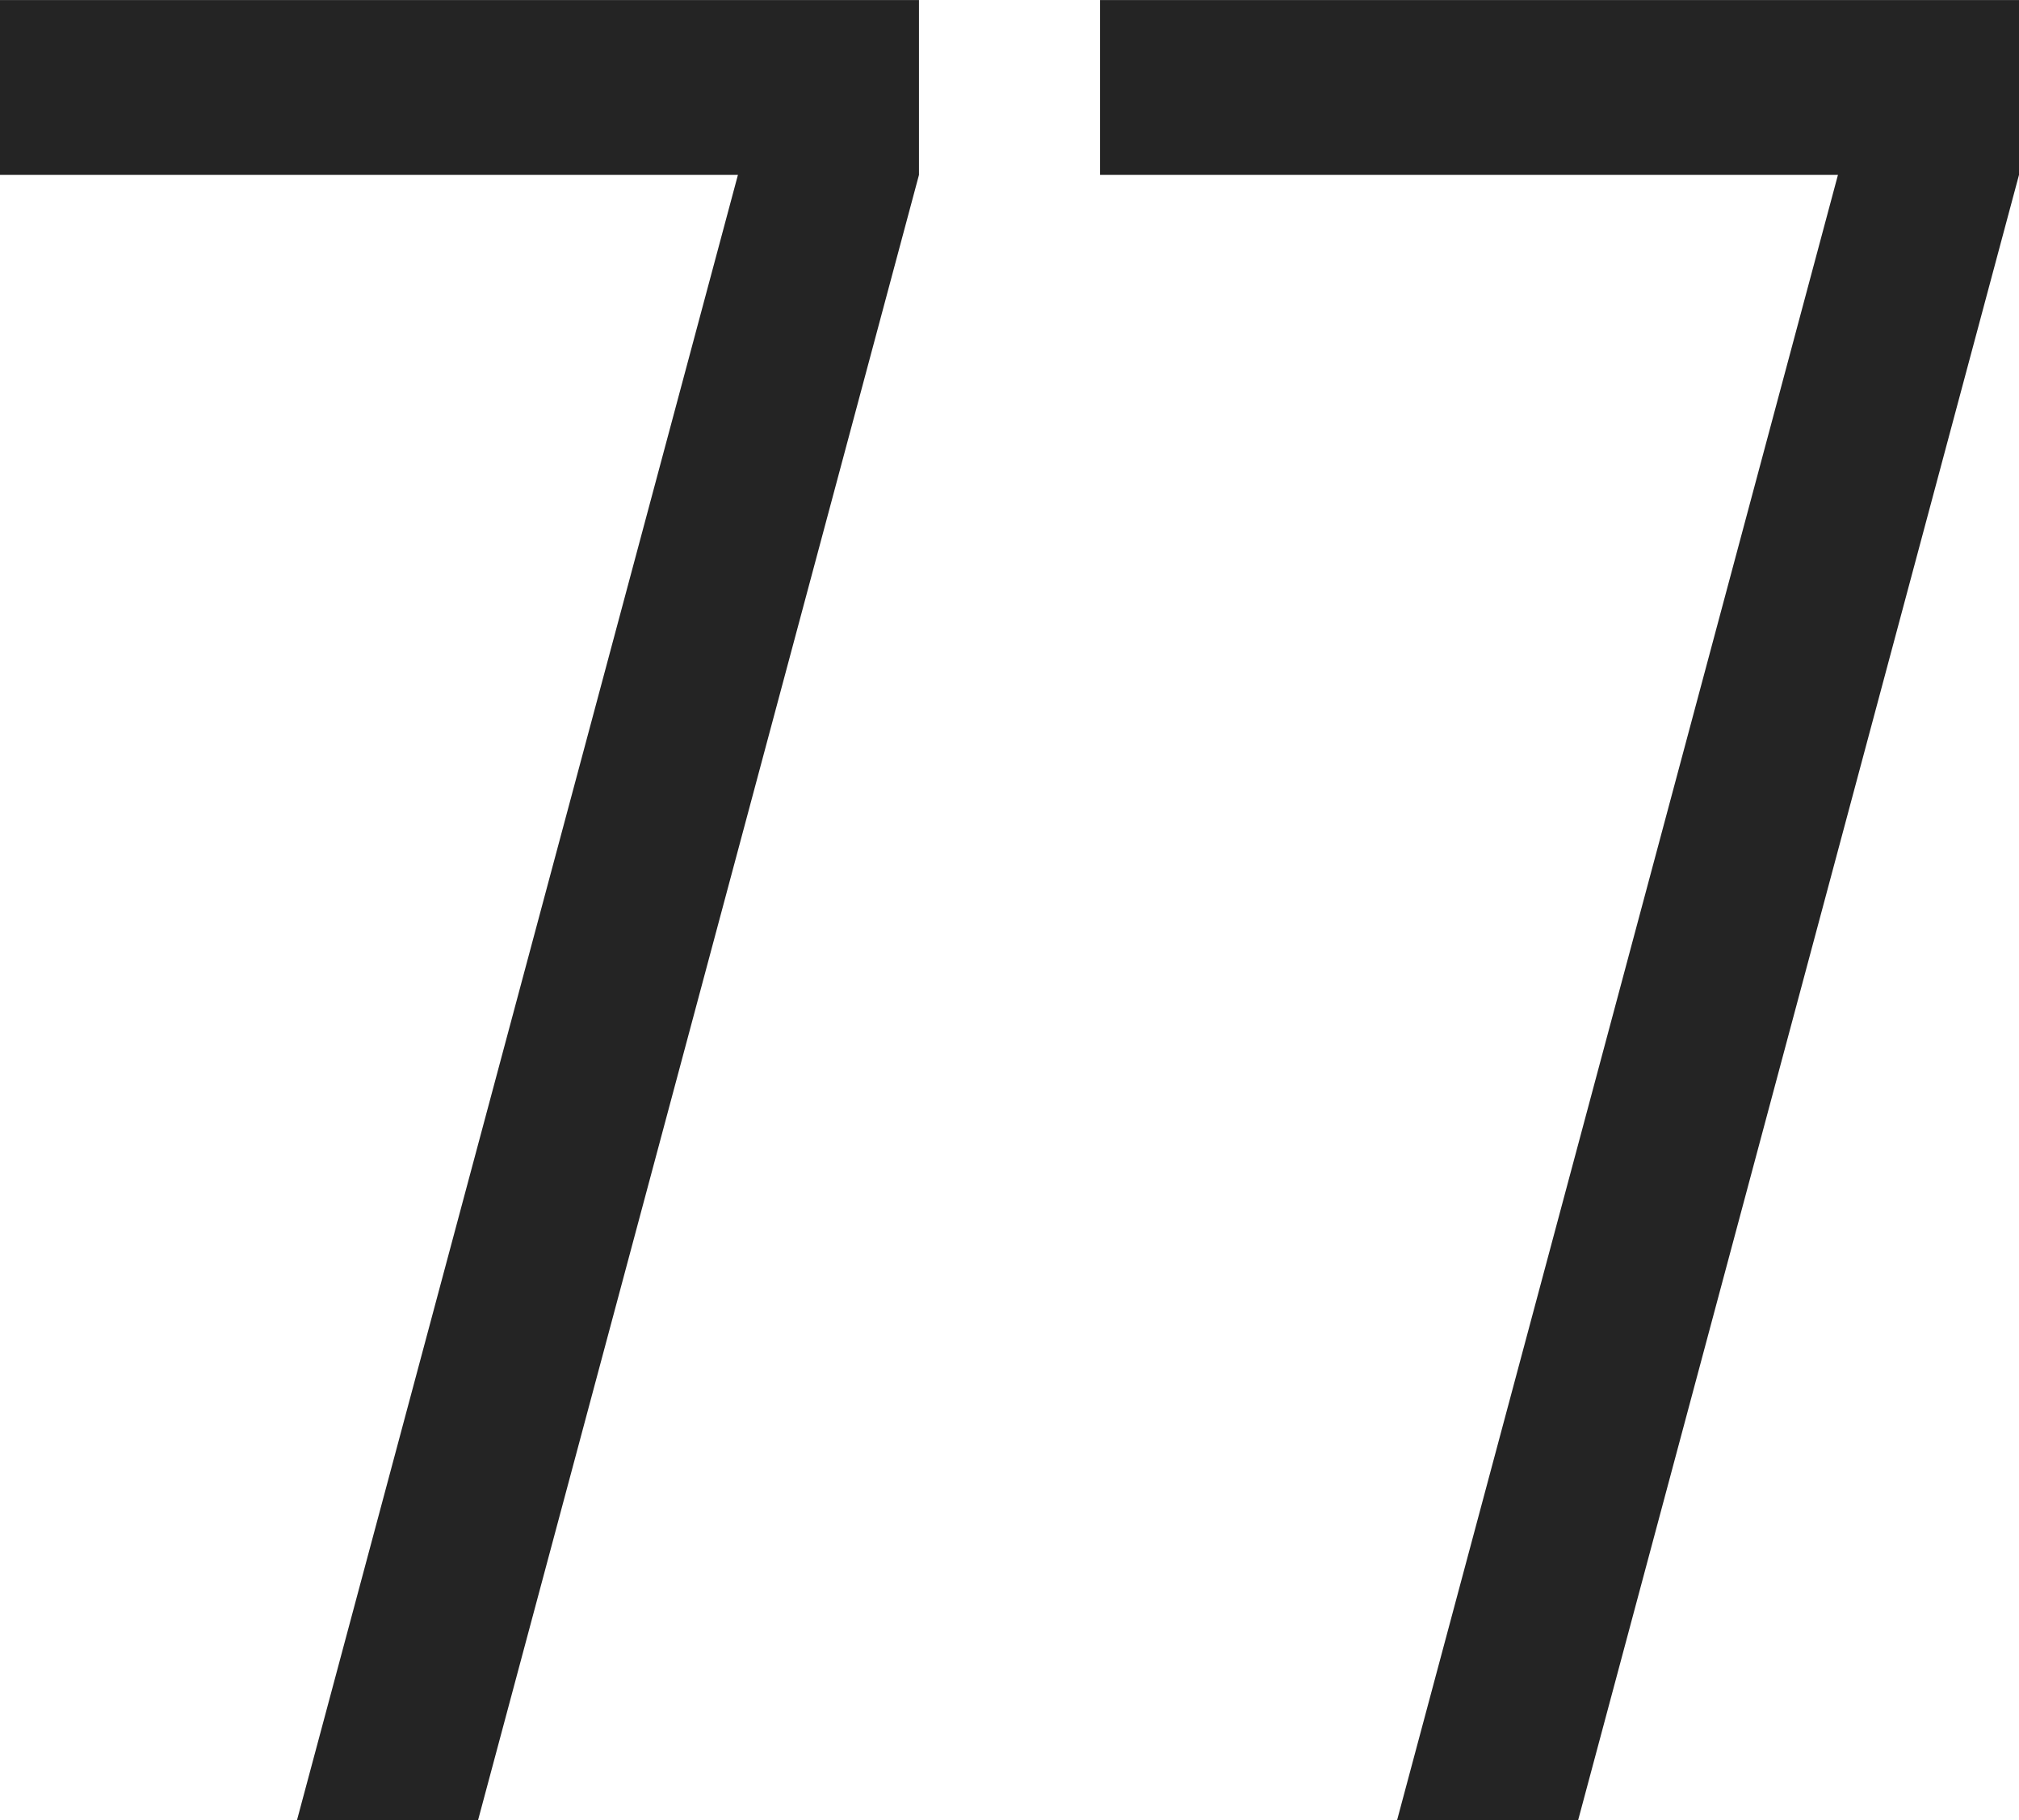 <?xml version="1.0" encoding="UTF-8"?> <svg xmlns="http://www.w3.org/2000/svg" xmlns:xlink="http://www.w3.org/1999/xlink" xmlns:xodm="http://www.corel.com/coreldraw/odm/2003" xml:space="preserve" width="11.544mm" height="10.41mm" version="1.1" style="shape-rendering:geometricPrecision; text-rendering:geometricPrecision; image-rendering:optimizeQuality; fill-rule:evenodd; clip-rule:evenodd" viewBox="0 0 1154.42 1040.98"> <defs> <style type="text/css"> .fil0 {fill:#242424;fill-rule:nonzero} </style> </defs> <g id="Слой_x0020_1">  <polygon class="fil0" points="525.45,0 525.45,100 273.32,1040.98 169.79,1040.98 421.93,100 -0,100 -0,0 "></polygon> <polygon class="fil0" points="1154.42,0 1154.42,100 902.32,1040.98 798.8,1040.98 1050.9,100 628.97,100 628.97,0 "></polygon> </g> </svg> 